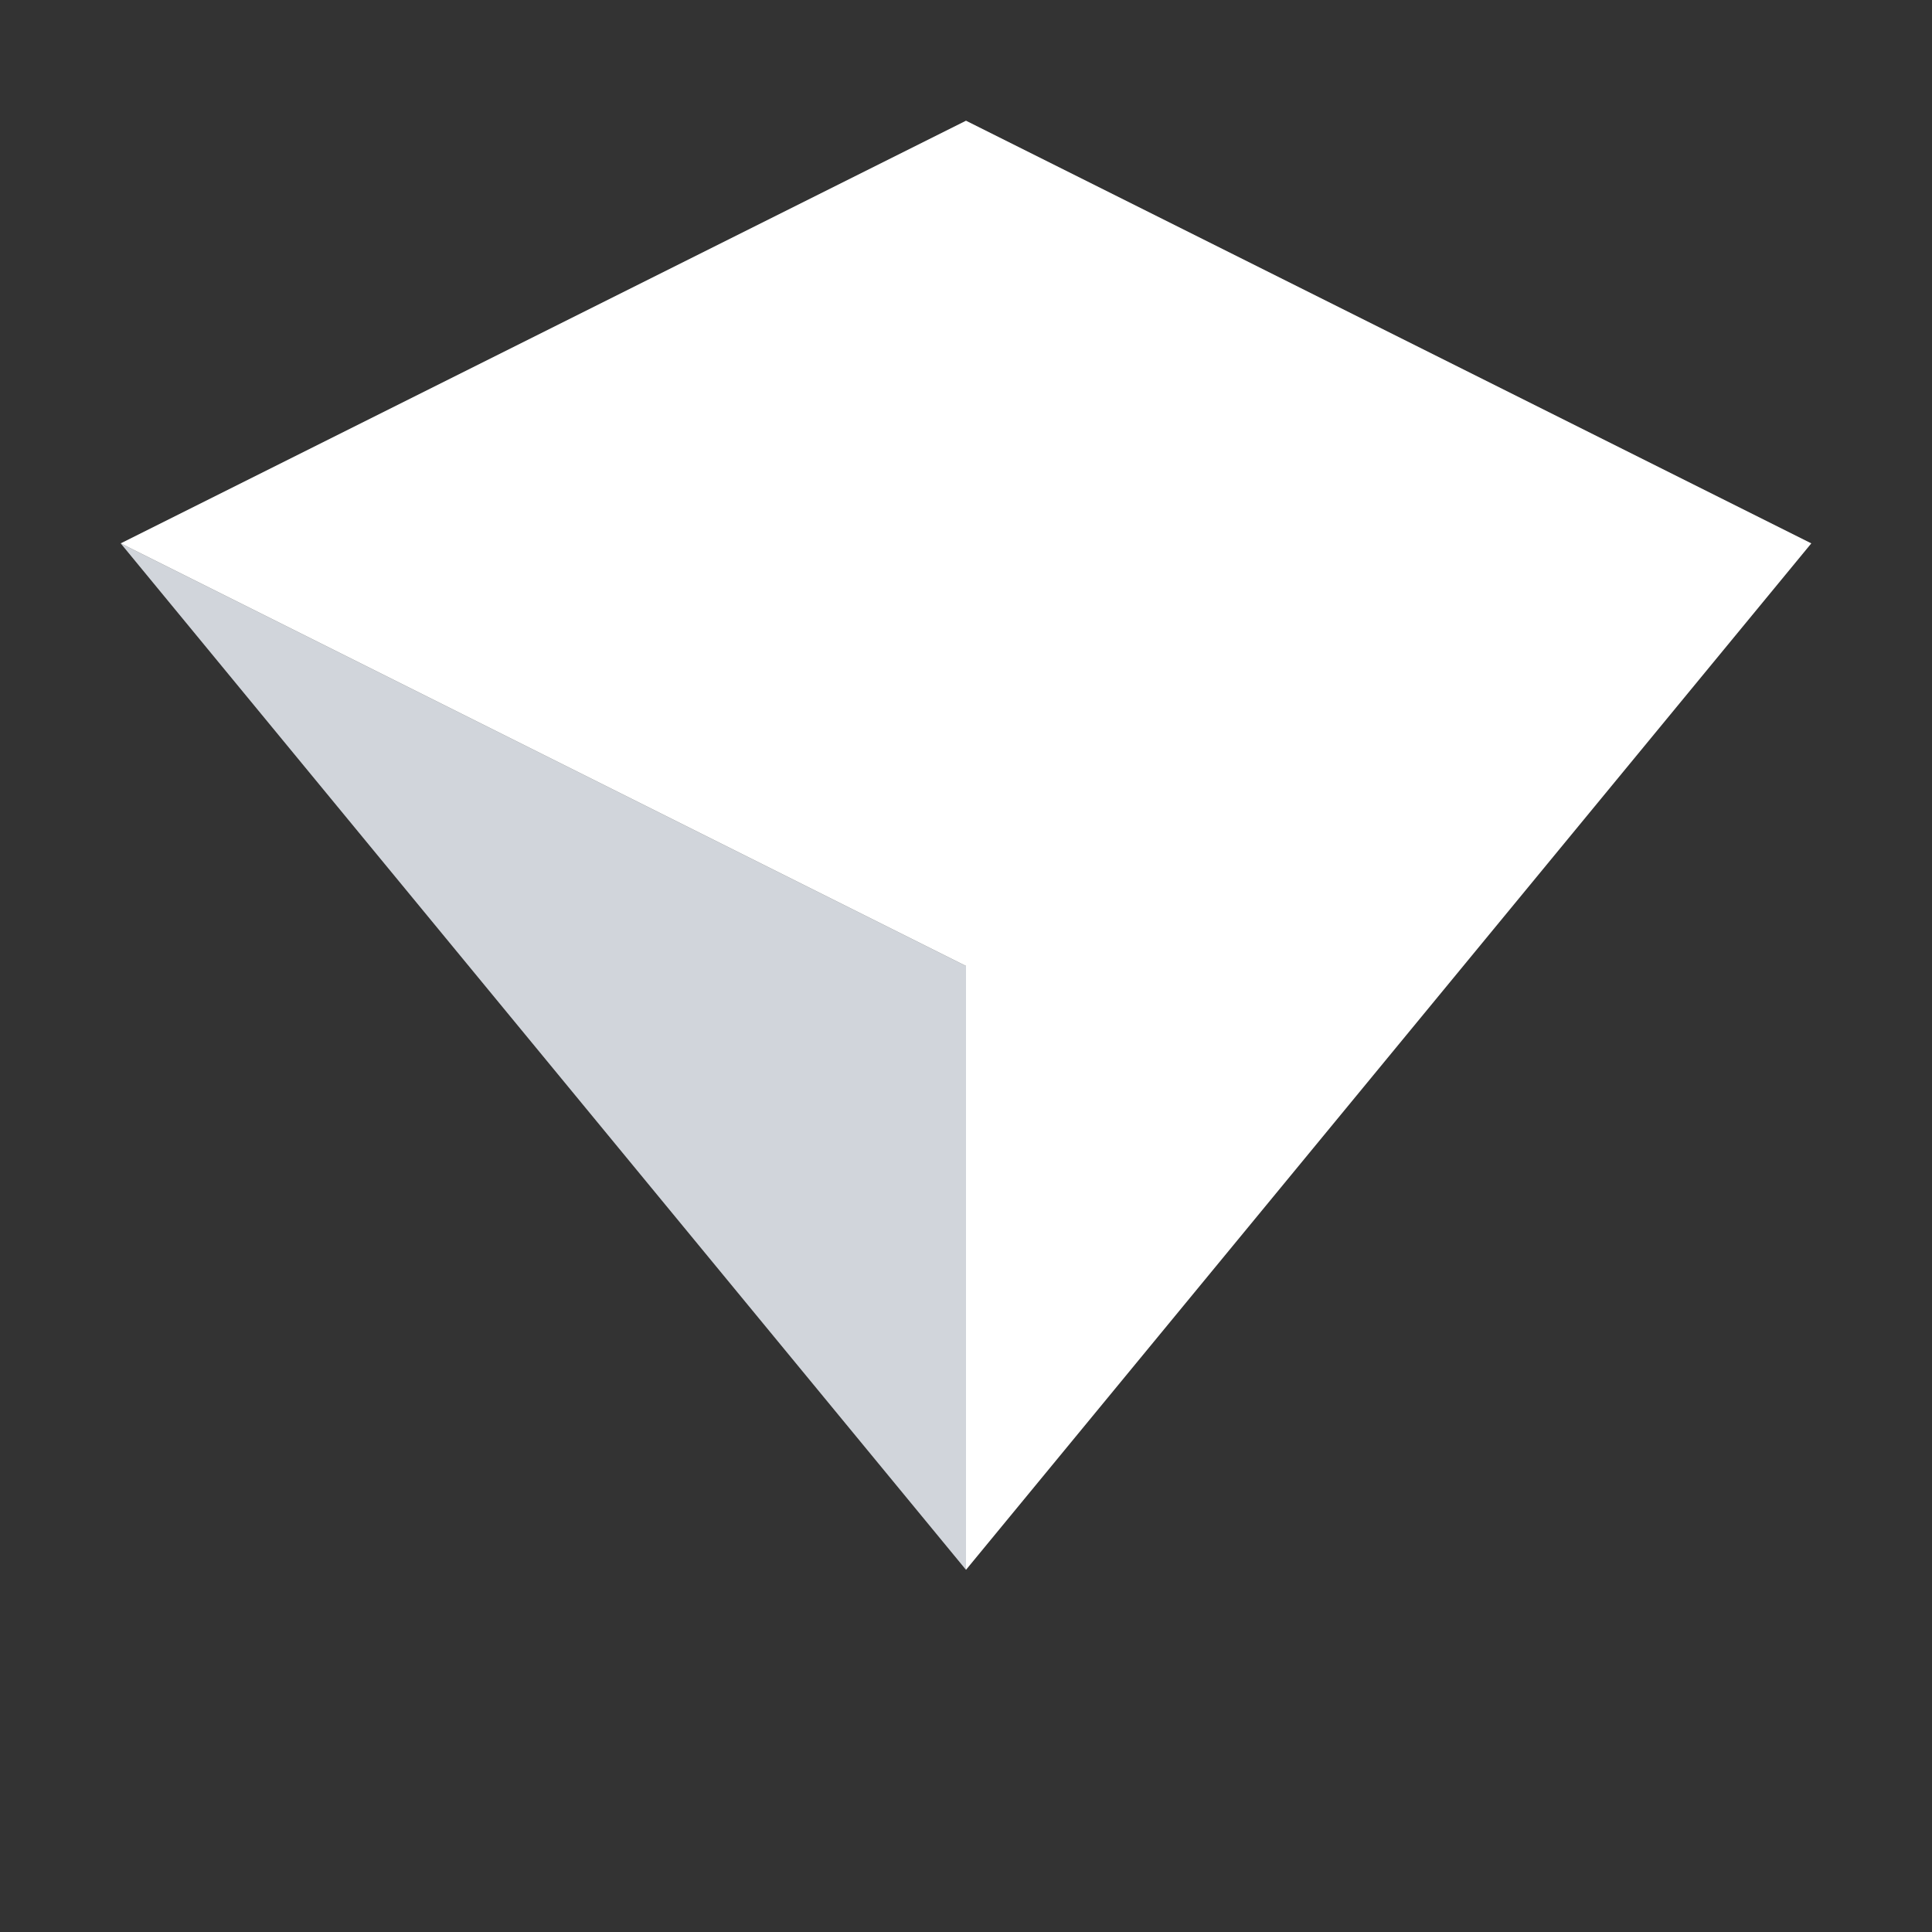 <svg width="32" height="32" viewBox="0 0 32 32" fill="none" xmlns="http://www.w3.org/2000/svg">
  <rect x="0" y="0" width="32" height="32" fill="#333333" stroke="none"/>
  <path d="M16 2L2 9L16 26L30 9L16 2Z" fill="white" fill-opacity="0.3"/>
  <path d="M16 2L2 9L16 16V26L30 9L16 2Z" fill="white"/>
  <path d="M16 16L2 9L16 26V16Z" fill="#D1D5DB"/>
</svg>
